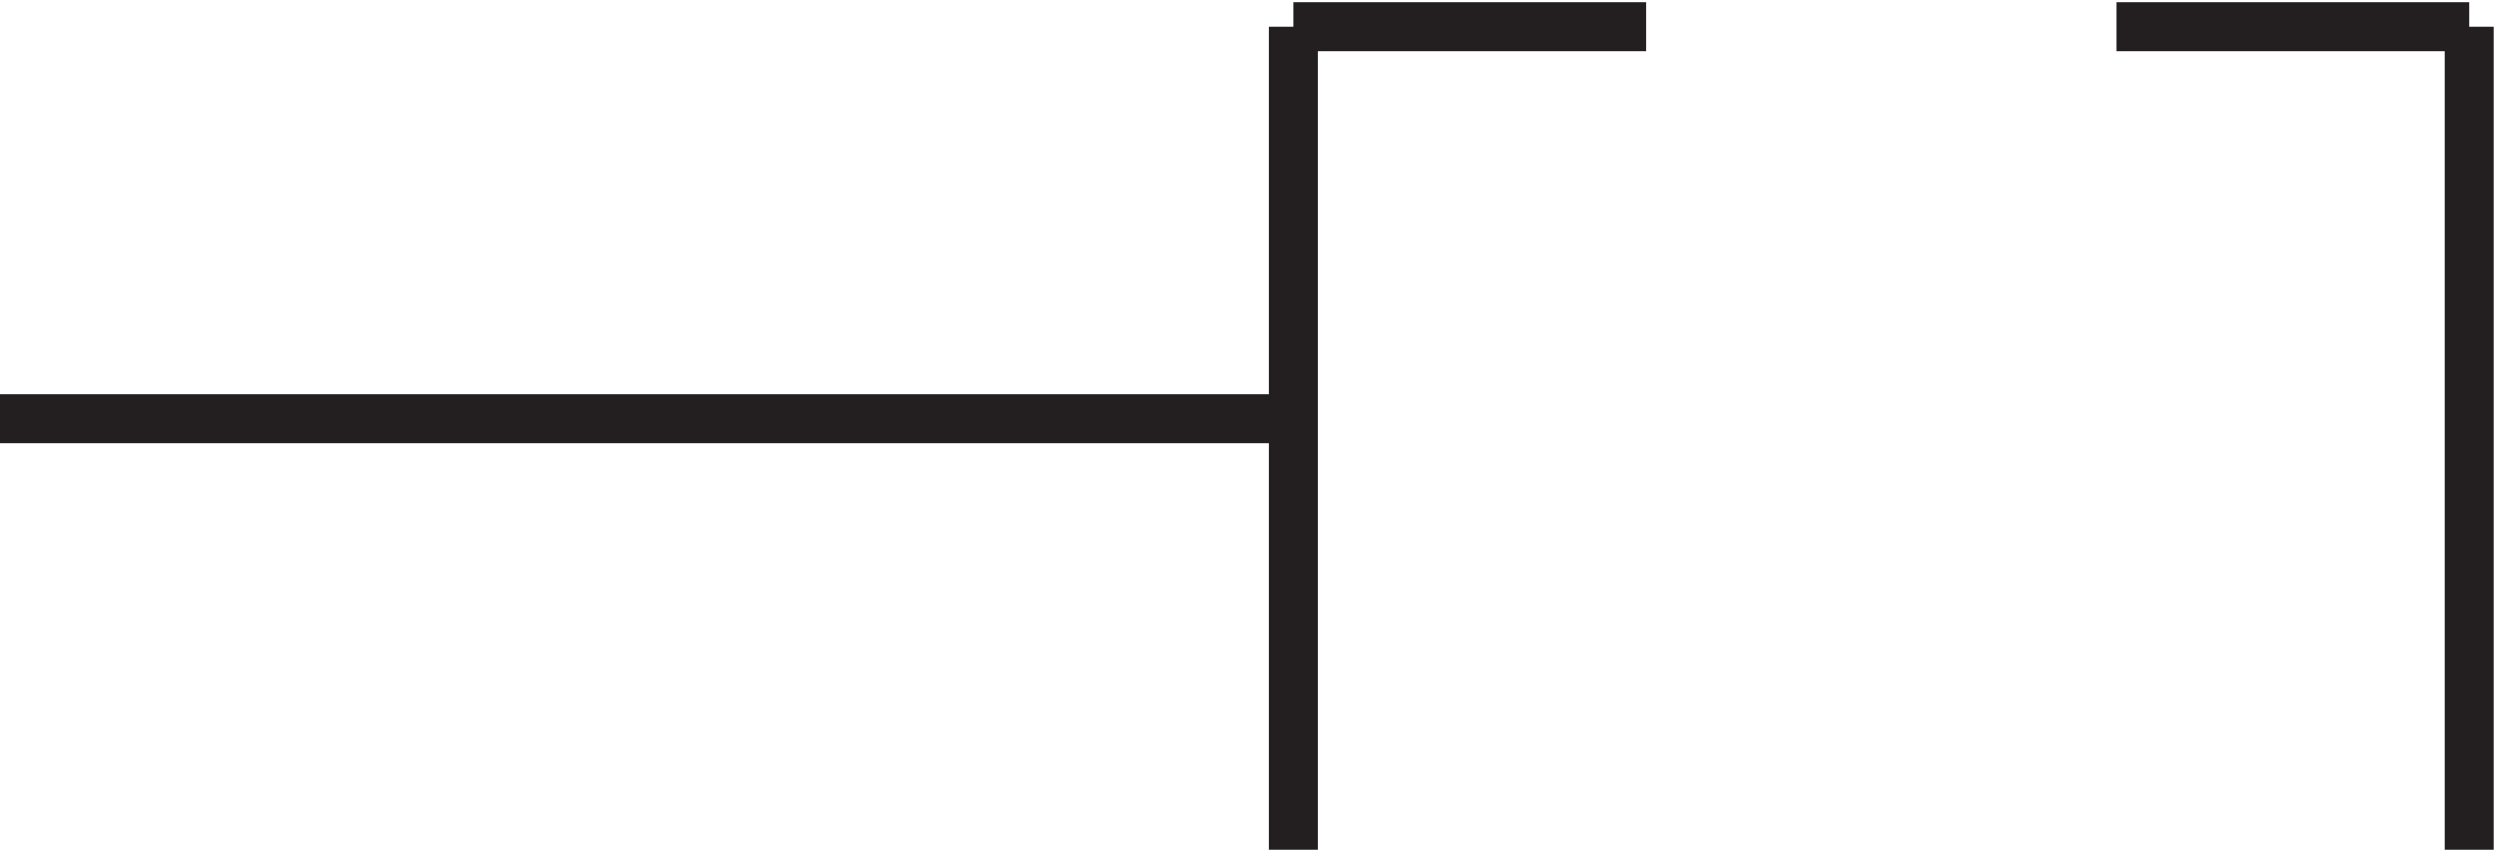<svg xmlns="http://www.w3.org/2000/svg" xml:space="preserve" width="50.9" height="17.3"><path d="M201.332 129.668h54m72 0h54m-180 0v-126m180 126v-126m-180 66h-198" style="fill:none;stroke:#231f20;stroke-width:7.5;stroke-linecap:butt;stroke-linejoin:miter;stroke-miterlimit:10;stroke-dasharray:none;stroke-opacity:1" transform="matrix(.133 0 0 -.133 -.444 17.79)"/></svg>
